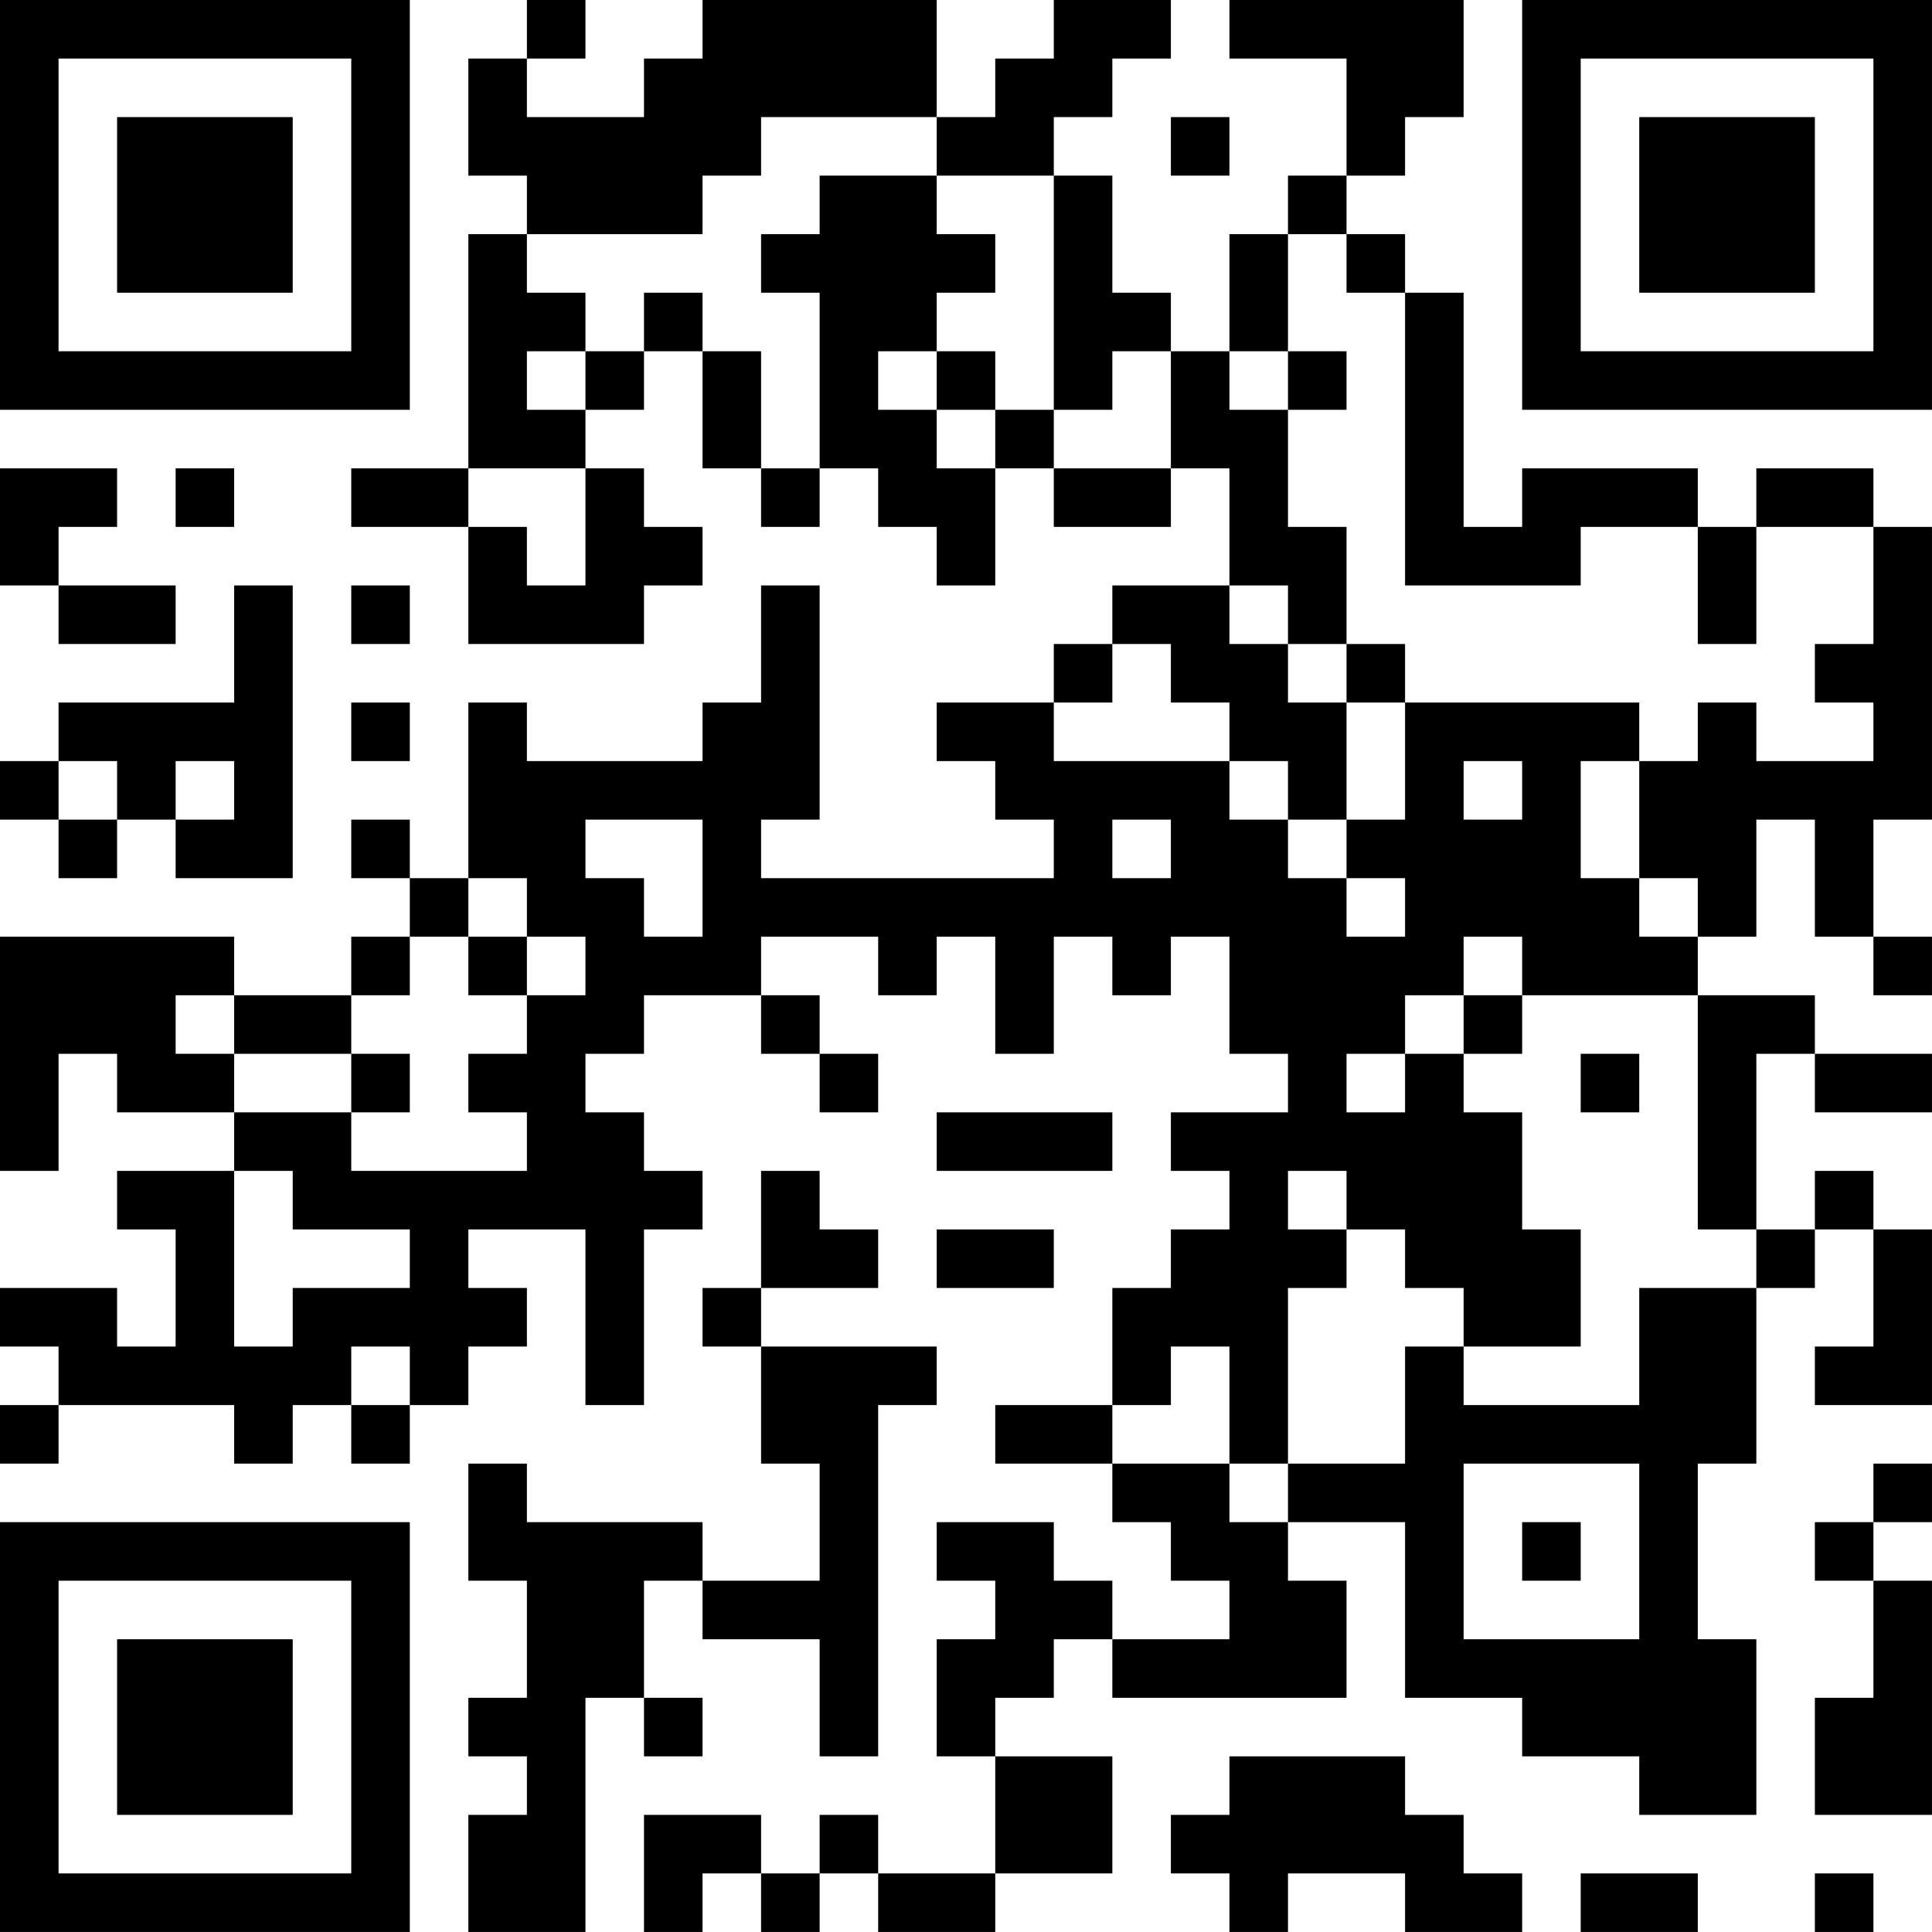 <?xml version="1.0" encoding="UTF-8"?>
<svg xmlns="http://www.w3.org/2000/svg" version="1.1" width="400" height="400" viewBox="0 0 400 400"><rect x="0" y="0" width="400" height="400" fill="#ffffff"/><g transform="scale(12.121)"><g transform="translate(0,0)"><path fill-rule="evenodd" d="M9 0L9 1L8 1L8 3L9 3L9 4L8 4L8 8L6 8L6 9L8 9L8 11L11 11L11 10L12 10L12 9L11 9L11 8L10 8L10 7L11 7L11 6L12 6L12 8L13 8L13 9L14 9L14 8L15 8L15 9L16 9L16 10L17 10L17 8L18 8L18 9L20 9L20 8L21 8L21 10L19 10L19 11L18 11L18 12L16 12L16 13L17 13L17 14L18 14L18 15L13 15L13 14L14 14L14 10L13 10L13 12L12 12L12 13L9 13L9 12L8 12L8 15L7 15L7 14L6 14L6 15L7 15L7 16L6 16L6 17L4 17L4 16L0 16L0 20L1 20L1 18L2 18L2 19L4 19L4 20L2 20L2 21L3 21L3 23L2 23L2 22L0 22L0 23L1 23L1 24L0 24L0 25L1 25L1 24L4 24L4 25L5 25L5 24L6 24L6 25L7 25L7 24L8 24L8 23L9 23L9 22L8 22L8 21L10 21L10 24L11 24L11 21L12 21L12 20L11 20L11 19L10 19L10 18L11 18L11 17L13 17L13 18L14 18L14 19L15 19L15 18L14 18L14 17L13 17L13 16L15 16L15 17L16 17L16 16L17 16L17 18L18 18L18 16L19 16L19 17L20 17L20 16L21 16L21 18L22 18L22 19L20 19L20 20L21 20L21 21L20 21L20 22L19 22L19 24L17 24L17 25L19 25L19 26L20 26L20 27L21 27L21 28L19 28L19 27L18 27L18 26L16 26L16 27L17 27L17 28L16 28L16 30L17 30L17 32L15 32L15 31L14 31L14 32L13 32L13 31L11 31L11 33L12 33L12 32L13 32L13 33L14 33L14 32L15 32L15 33L17 33L17 32L19 32L19 30L17 30L17 29L18 29L18 28L19 28L19 29L23 29L23 27L22 27L22 26L24 26L24 29L26 29L26 30L28 30L28 31L30 31L30 28L29 28L29 25L30 25L30 22L31 22L31 21L32 21L32 23L31 23L31 24L33 24L33 21L32 21L32 20L31 20L31 21L30 21L30 18L31 18L31 19L33 19L33 18L31 18L31 17L29 17L29 16L30 16L30 14L31 14L31 16L32 16L32 17L33 17L33 16L32 16L32 14L33 14L33 9L32 9L32 8L30 8L30 9L29 9L29 8L26 8L26 9L25 9L25 5L24 5L24 4L23 4L23 3L24 3L24 2L25 2L25 0L21 0L21 1L23 1L23 3L22 3L22 4L21 4L21 6L20 6L20 5L19 5L19 3L18 3L18 2L19 2L19 1L20 1L20 0L18 0L18 1L17 1L17 2L16 2L16 0L12 0L12 1L11 1L11 2L9 2L9 1L10 1L10 0ZM13 2L13 3L12 3L12 4L9 4L9 5L10 5L10 6L9 6L9 7L10 7L10 6L11 6L11 5L12 5L12 6L13 6L13 8L14 8L14 5L13 5L13 4L14 4L14 3L16 3L16 4L17 4L17 5L16 5L16 6L15 6L15 7L16 7L16 8L17 8L17 7L18 7L18 8L20 8L20 6L19 6L19 7L18 7L18 3L16 3L16 2ZM20 2L20 3L21 3L21 2ZM22 4L22 6L21 6L21 7L22 7L22 9L23 9L23 11L22 11L22 10L21 10L21 11L22 11L22 12L23 12L23 14L22 14L22 13L21 13L21 12L20 12L20 11L19 11L19 12L18 12L18 13L21 13L21 14L22 14L22 15L23 15L23 16L24 16L24 15L23 15L23 14L24 14L24 12L28 12L28 13L27 13L27 15L28 15L28 16L29 16L29 15L28 15L28 13L29 13L29 12L30 12L30 13L32 13L32 12L31 12L31 11L32 11L32 9L30 9L30 11L29 11L29 9L27 9L27 10L24 10L24 5L23 5L23 4ZM16 6L16 7L17 7L17 6ZM22 6L22 7L23 7L23 6ZM0 8L0 10L1 10L1 11L3 11L3 10L1 10L1 9L2 9L2 8ZM3 8L3 9L4 9L4 8ZM8 8L8 9L9 9L9 10L10 10L10 8ZM4 10L4 12L1 12L1 13L0 13L0 14L1 14L1 15L2 15L2 14L3 14L3 15L5 15L5 10ZM6 10L6 11L7 11L7 10ZM23 11L23 12L24 12L24 11ZM6 12L6 13L7 13L7 12ZM1 13L1 14L2 14L2 13ZM3 13L3 14L4 14L4 13ZM25 13L25 14L26 14L26 13ZM10 14L10 15L11 15L11 16L12 16L12 14ZM19 14L19 15L20 15L20 14ZM8 15L8 16L7 16L7 17L6 17L6 18L4 18L4 17L3 17L3 18L4 18L4 19L6 19L6 20L9 20L9 19L8 19L8 18L9 18L9 17L10 17L10 16L9 16L9 15ZM8 16L8 17L9 17L9 16ZM25 16L25 17L24 17L24 18L23 18L23 19L24 19L24 18L25 18L25 19L26 19L26 21L27 21L27 23L25 23L25 22L24 22L24 21L23 21L23 20L22 20L22 21L23 21L23 22L22 22L22 25L21 25L21 23L20 23L20 24L19 24L19 25L21 25L21 26L22 26L22 25L24 25L24 23L25 23L25 24L28 24L28 22L30 22L30 21L29 21L29 17L26 17L26 16ZM25 17L25 18L26 18L26 17ZM6 18L6 19L7 19L7 18ZM27 18L27 19L28 19L28 18ZM16 19L16 20L19 20L19 19ZM4 20L4 23L5 23L5 22L7 22L7 21L5 21L5 20ZM13 20L13 22L12 22L12 23L13 23L13 25L14 25L14 27L12 27L12 26L9 26L9 25L8 25L8 27L9 27L9 29L8 29L8 30L9 30L9 31L8 31L8 33L10 33L10 29L11 29L11 30L12 30L12 29L11 29L11 27L12 27L12 28L14 28L14 30L15 30L15 24L16 24L16 23L13 23L13 22L15 22L15 21L14 21L14 20ZM16 21L16 22L18 22L18 21ZM6 23L6 24L7 24L7 23ZM25 25L25 28L28 28L28 25ZM32 25L32 26L31 26L31 27L32 27L32 29L31 29L31 31L33 31L33 27L32 27L32 26L33 26L33 25ZM26 26L26 27L27 27L27 26ZM21 30L21 31L20 31L20 32L21 32L21 33L22 33L22 32L24 32L24 33L26 33L26 32L25 32L25 31L24 31L24 30ZM27 32L27 33L29 33L29 32ZM31 32L31 33L32 33L32 32ZM0 0L0 7L7 7L7 0ZM1 1L1 6L6 6L6 1ZM2 2L2 5L5 5L5 2ZM26 0L26 7L33 7L33 0ZM27 1L27 6L32 6L32 1ZM28 2L28 5L31 5L31 2ZM0 26L0 33L7 33L7 26ZM1 27L1 32L6 32L6 27ZM2 28L2 31L5 31L5 28Z" fill="#000000"/></g></g></svg>
